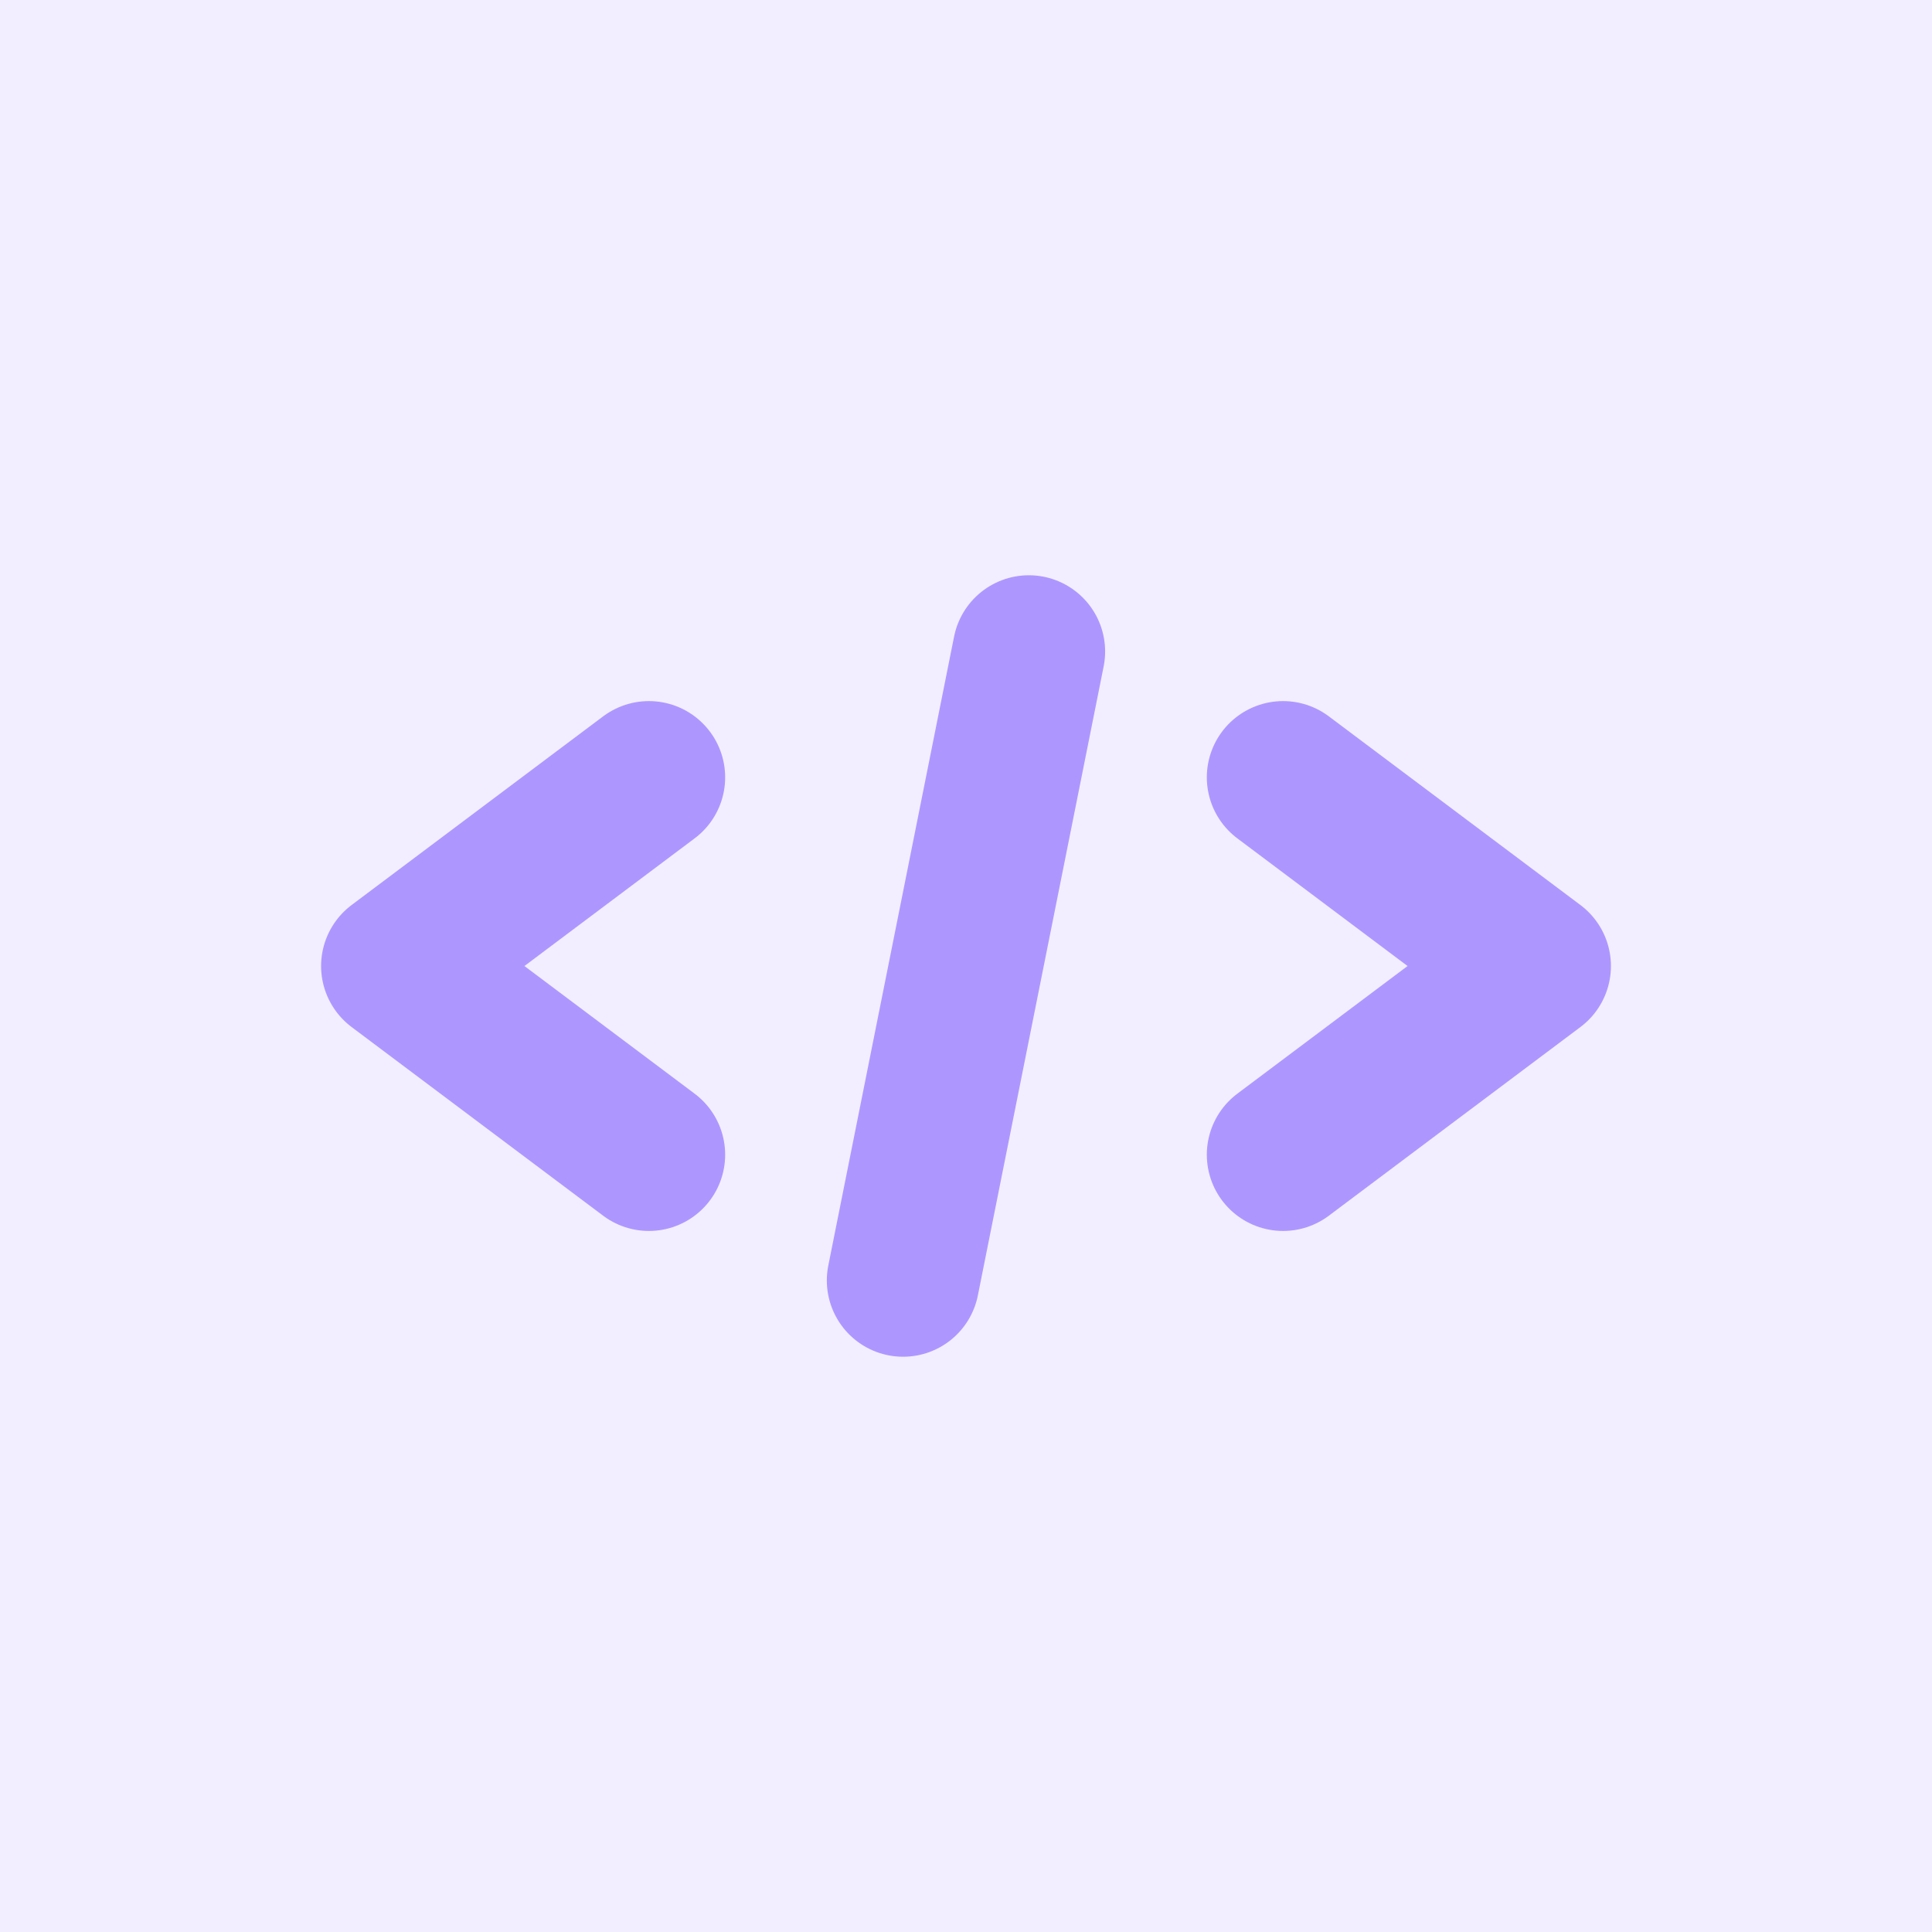 <svg width="76" height="76" viewBox="0 0 76 76" fill="none" xmlns="http://www.w3.org/2000/svg">
<rect width="76" height="76" fill="white"/>
<rect width="76" height="76" fill="#F3EEFF"/>
<path d="M25.526 30.579L15.631 38.001L25.526 45.423" stroke="#AD97FF" stroke-width="6" stroke-linecap="round" stroke-linejoin="round"/>
<path d="M50.473 30.579L60.37 38.001L50.473 45.423" stroke="#AD97FF" stroke-width="6" stroke-linecap="round" stroke-linejoin="round"/>
<path d="M40.473 25.629L35.525 50.371" stroke="#AD97FF" stroke-width="6" stroke-linecap="round" stroke-linejoin="round"/>
</svg>
